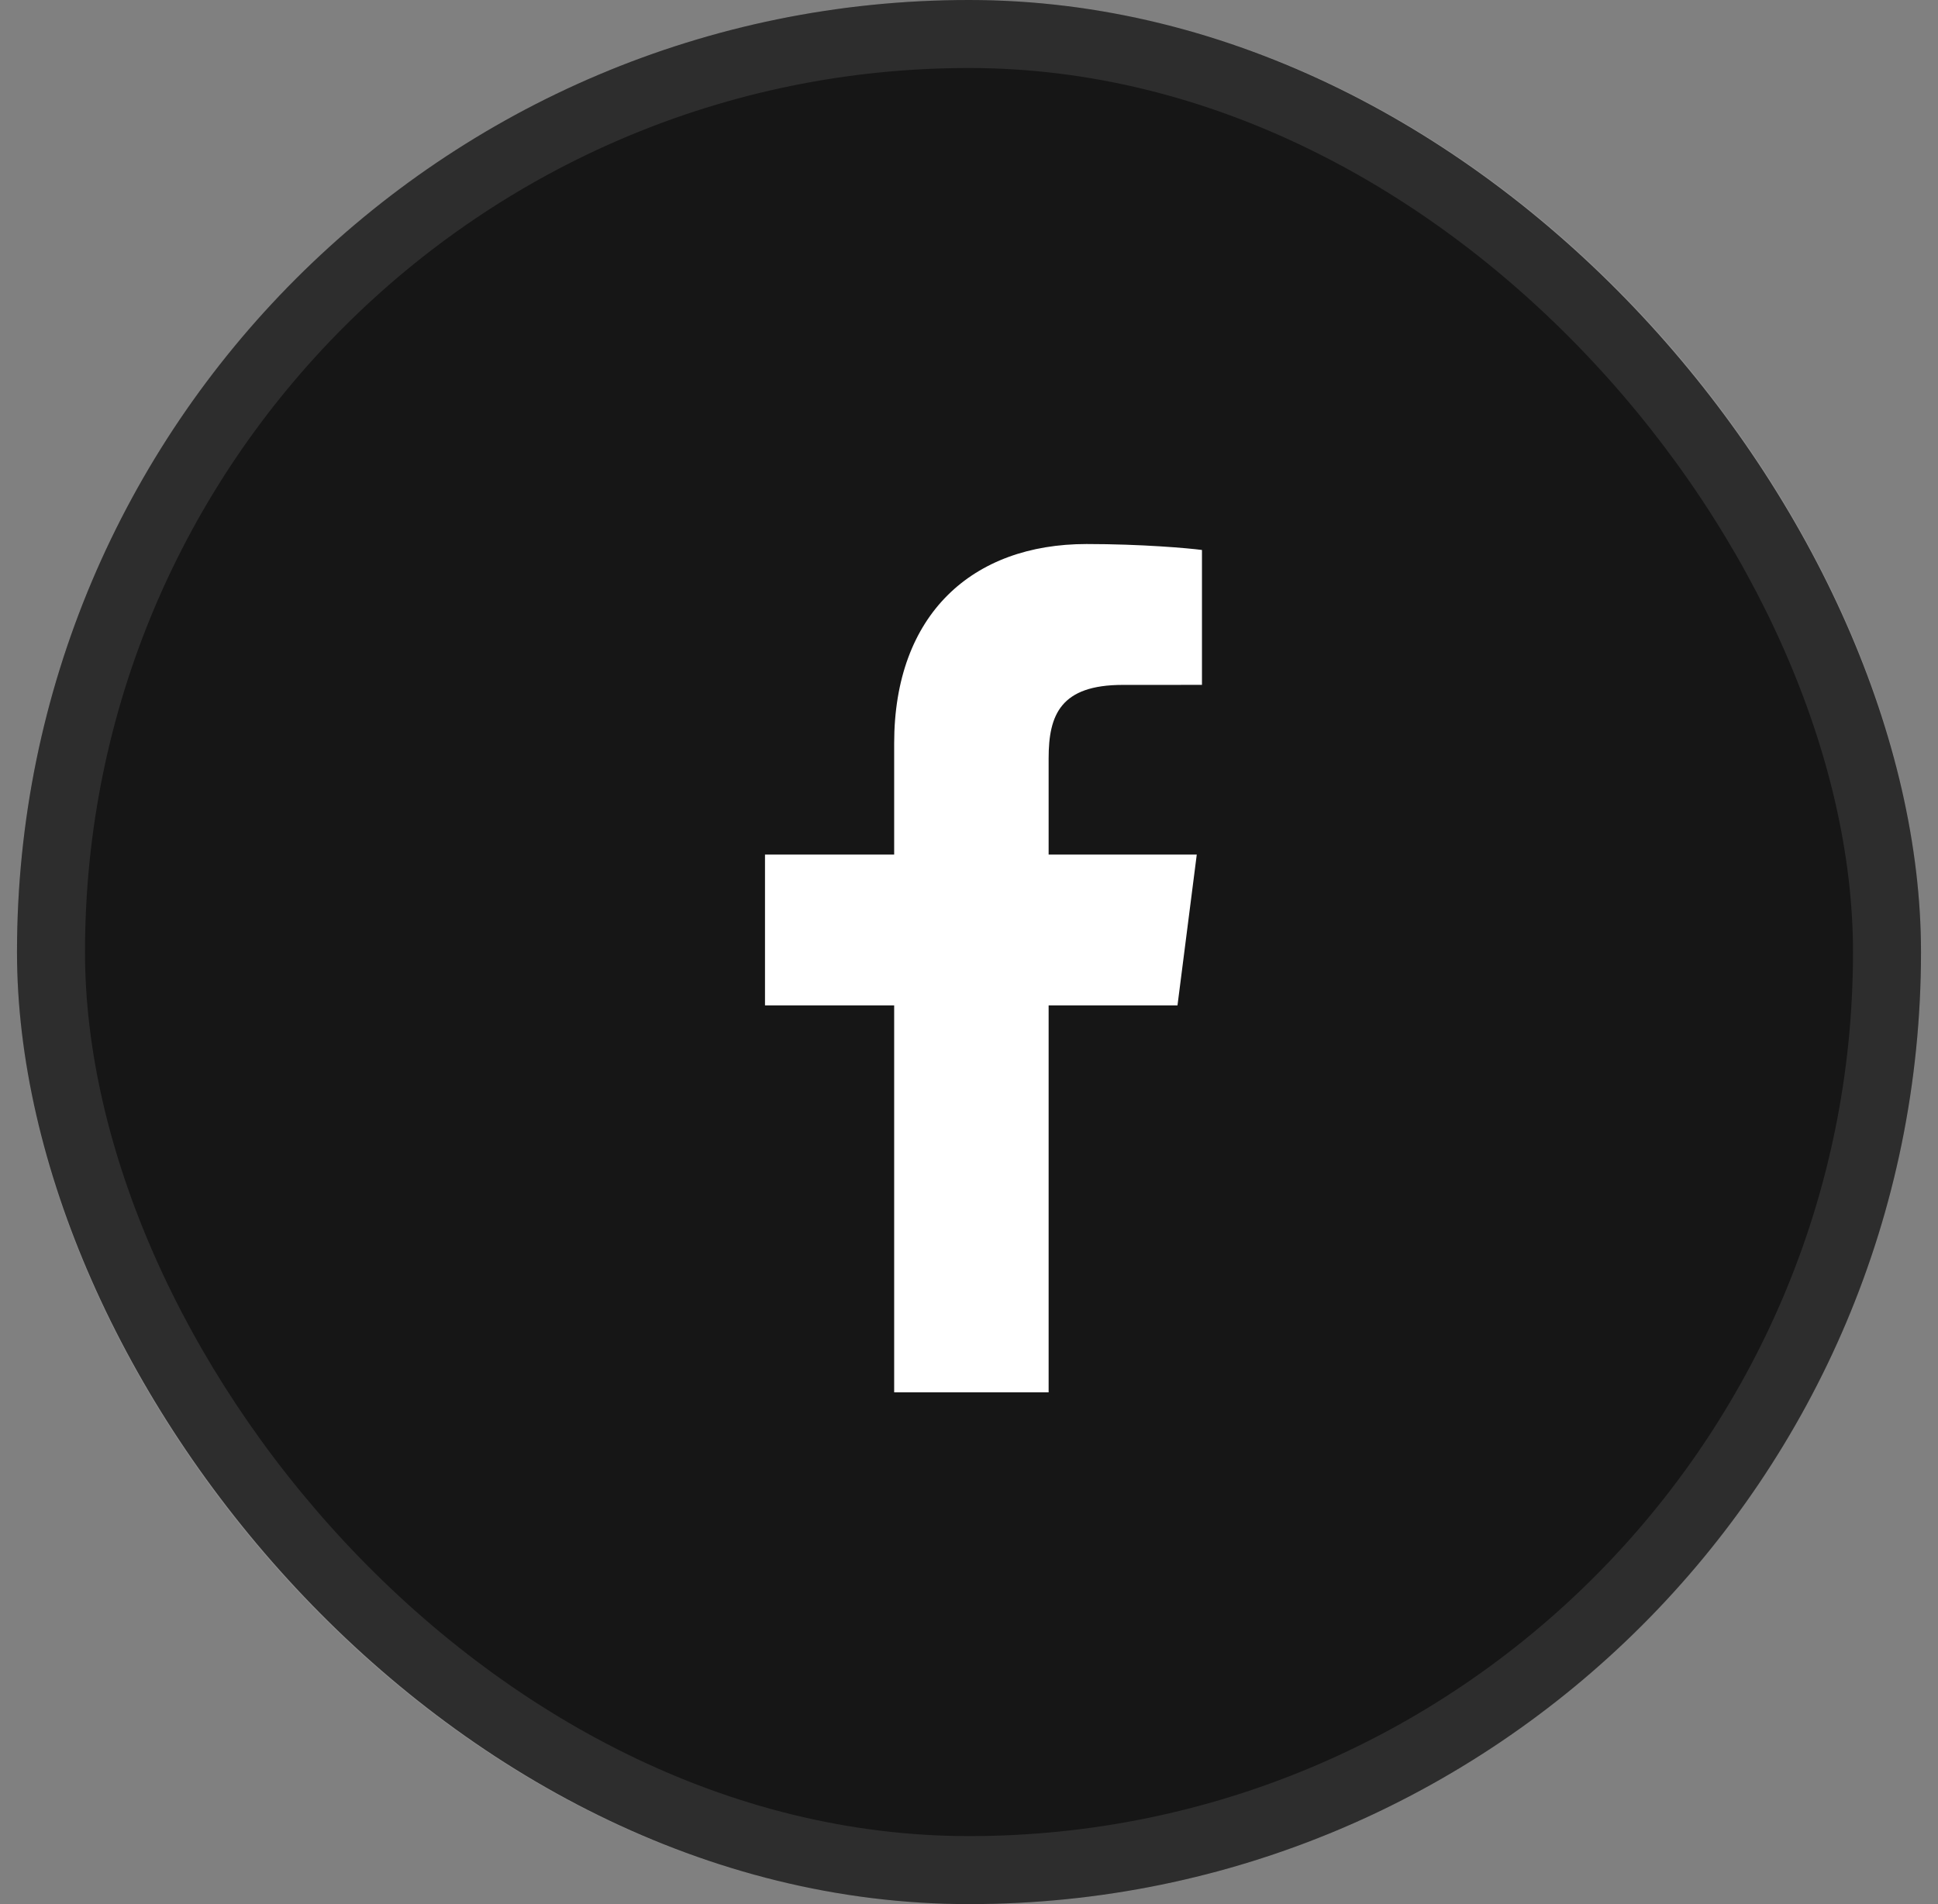 <svg width="57" height="56" viewBox="0 0 57 56" fill="none" xmlns="http://www.w3.org/2000/svg">
<rect x="0" y="0" width="57" height="56" fill="#808080" stroke="none"/>
<g id="icon">
<rect x="0.5" width="56" height="56" rx="28" fill="#161616"/>
<rect x="1.5" y="1" width="54" height="54" rx="27" stroke="white" stroke-opacity="0.1" stroke-width="2"/>
<path id="Vector" d="M30.842 40.949V29.568H34.632L35.199 25.133H30.842V22.302C30.842 21.018 31.196 20.143 33.023 20.143L35.352 20.142V16.175C34.949 16.121 33.566 16 31.958 16C28.599 16 26.299 18.067 26.299 21.863V25.133H22.5V29.568H26.299V40.949L30.842 40.949Z" fill="white"/>
</g>
</svg>
